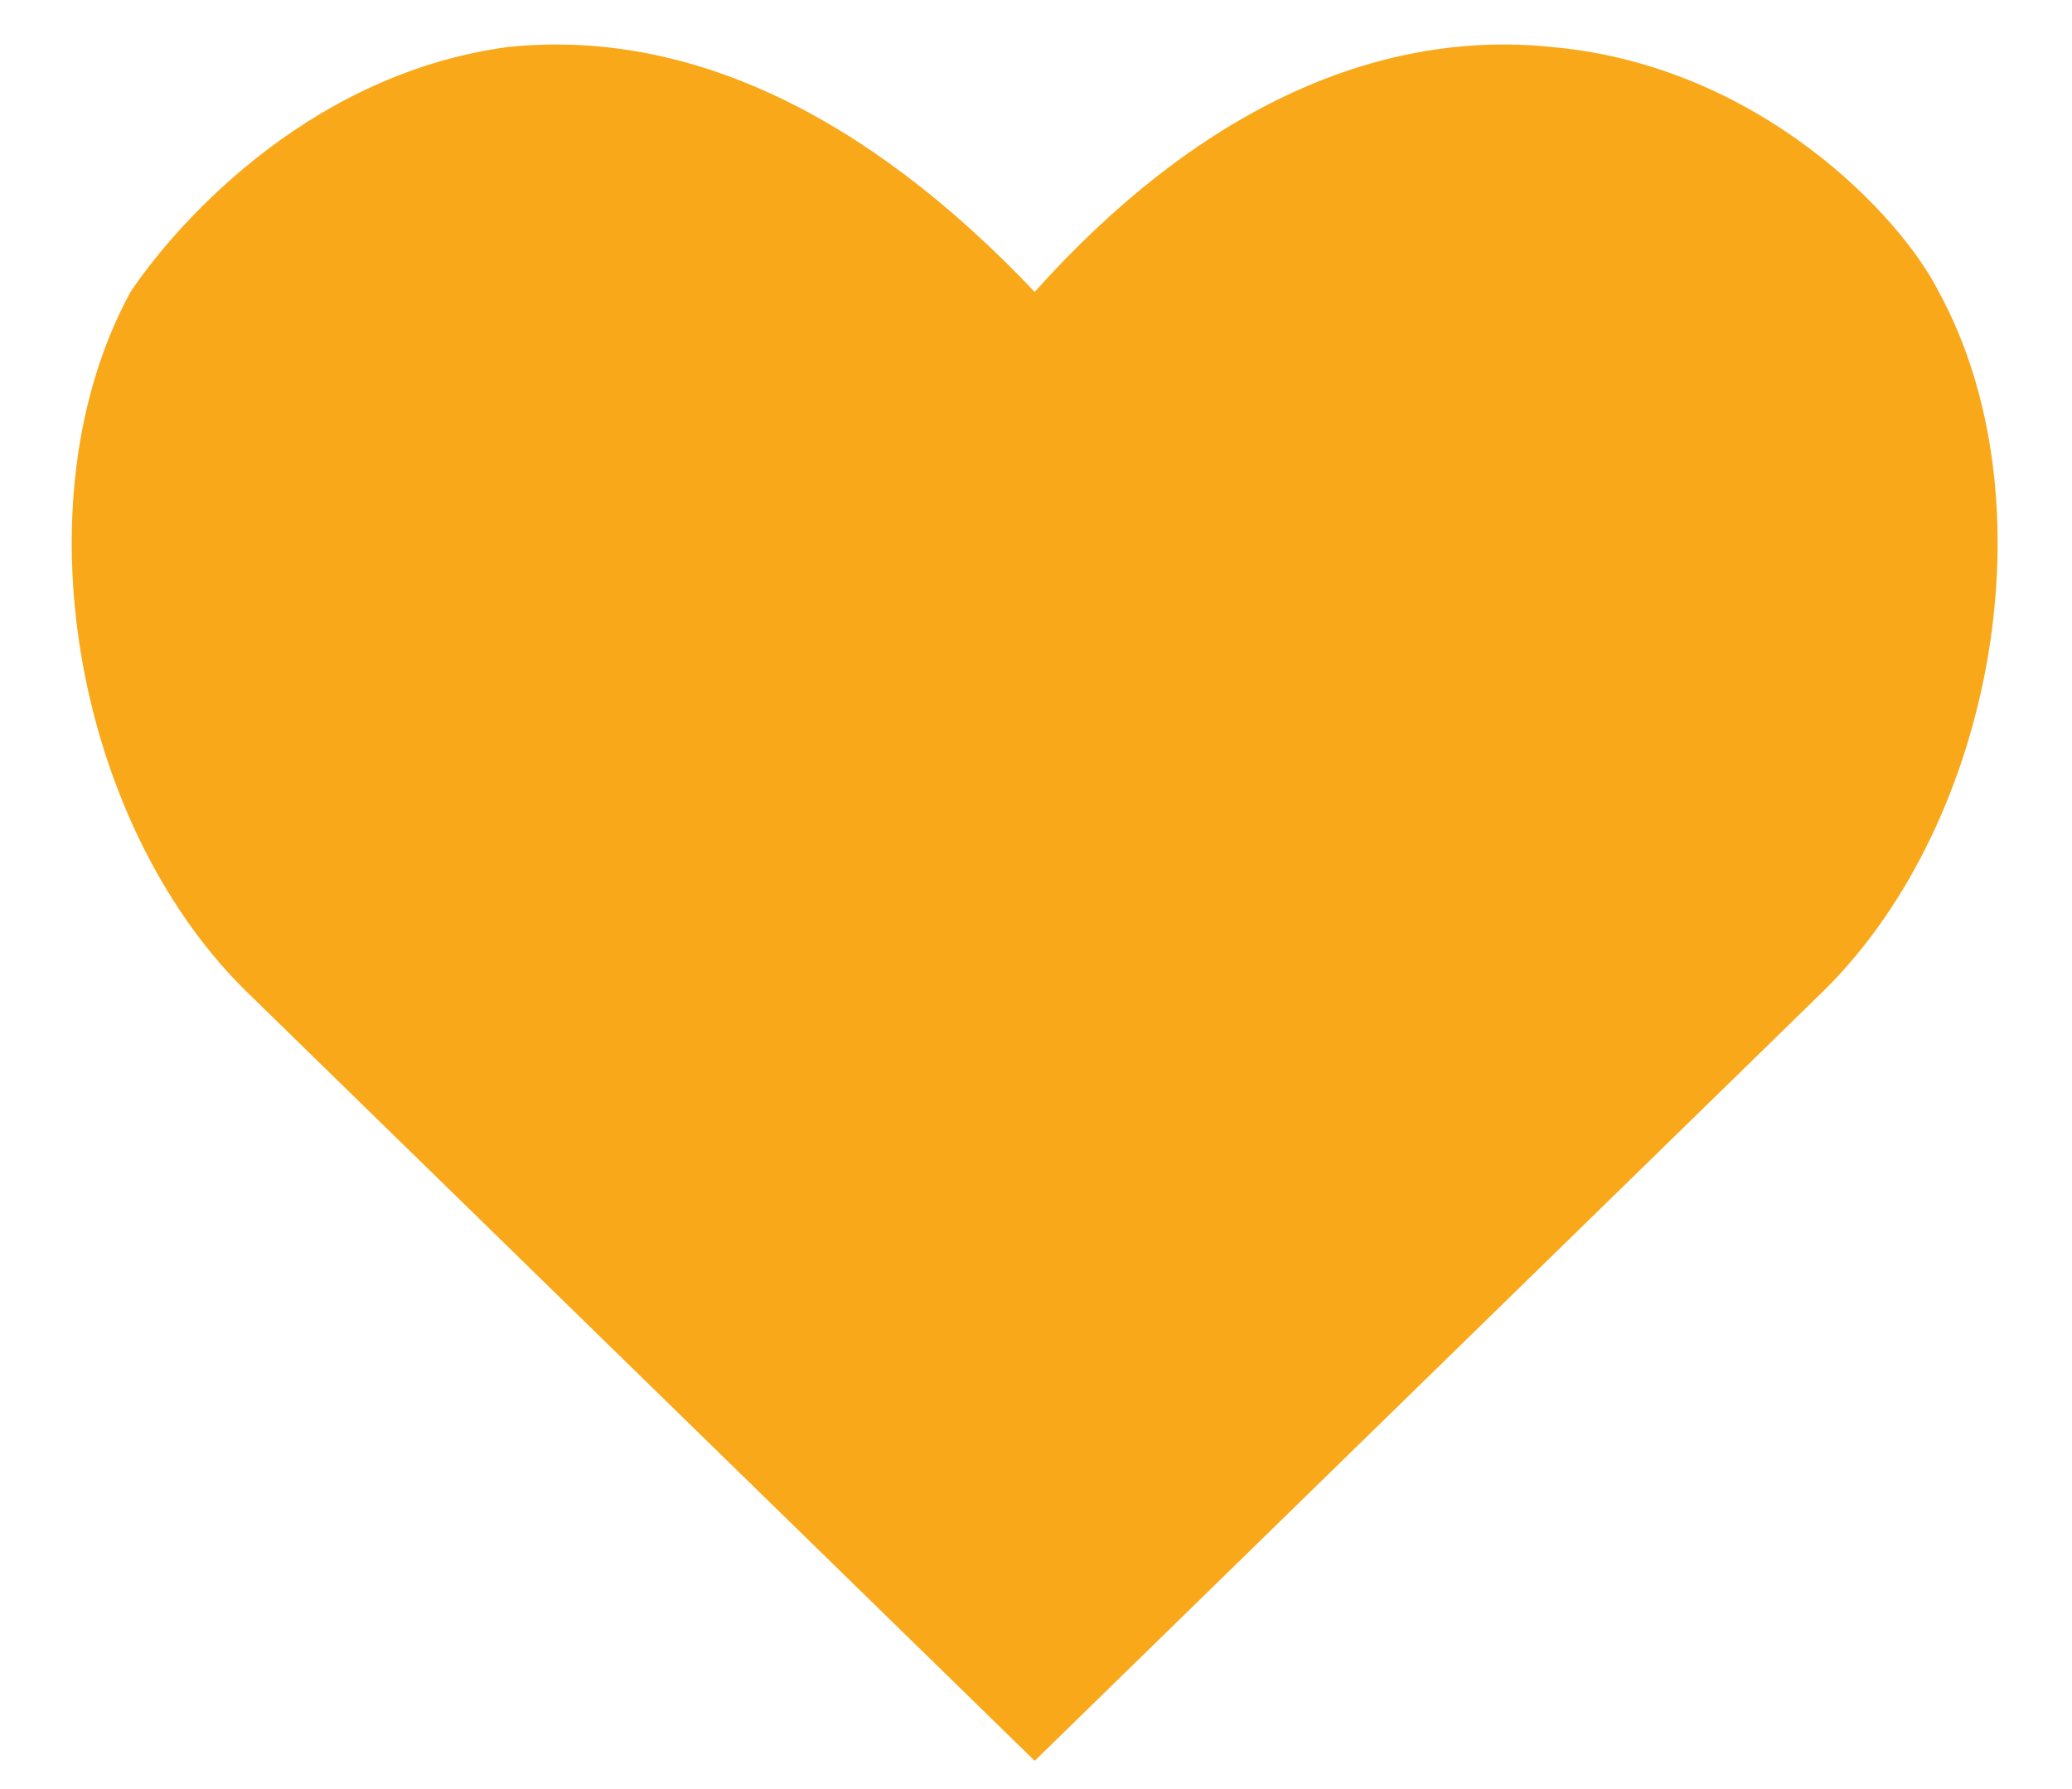 <?xml version="1.0" encoding="utf-8"?>
<!-- Generator: Adobe Illustrator 25.2.1, SVG Export Plug-In . SVG Version: 6.00 Build 0)  -->
<svg version="1.1" id="Layer_1" xmlns="http://www.w3.org/2000/svg" xmlns:xlink="http://www.w3.org/1999/xlink" x="0px" y="0px"
	 viewBox="0 0 22 19" style="enable-background:new 0 0 22 19;" xml:space="preserve">
<style type="text/css">
	.st0{fill:#F9A81A;}
</style>
<g id="Symbols">
	<g id="property-Card" transform="translate(-316, -262)">
		<g id="np_heart_888700_000000" transform="translate(10.286, 13)">
			<g id="Path">
				<path class="st0" d="M316.7,267.7l-8.4-8.2c-1.8-1.8-2.4-5.2-1.2-7.4c0.4-0.6,1.8-2.3,4-2.6c1.9-0.2,3.8,0.7,5.6,2.6
					c1.7-1.9,3.6-2.8,5.5-2.6c2.2,0.2,3.7,1.8,4.1,2.6l0,0c1.2,2.2,0.6,5.6-1.2,7.4L316.7,267.7z"/>
			</g>
		</g>
	</g>
</g>
</svg>
